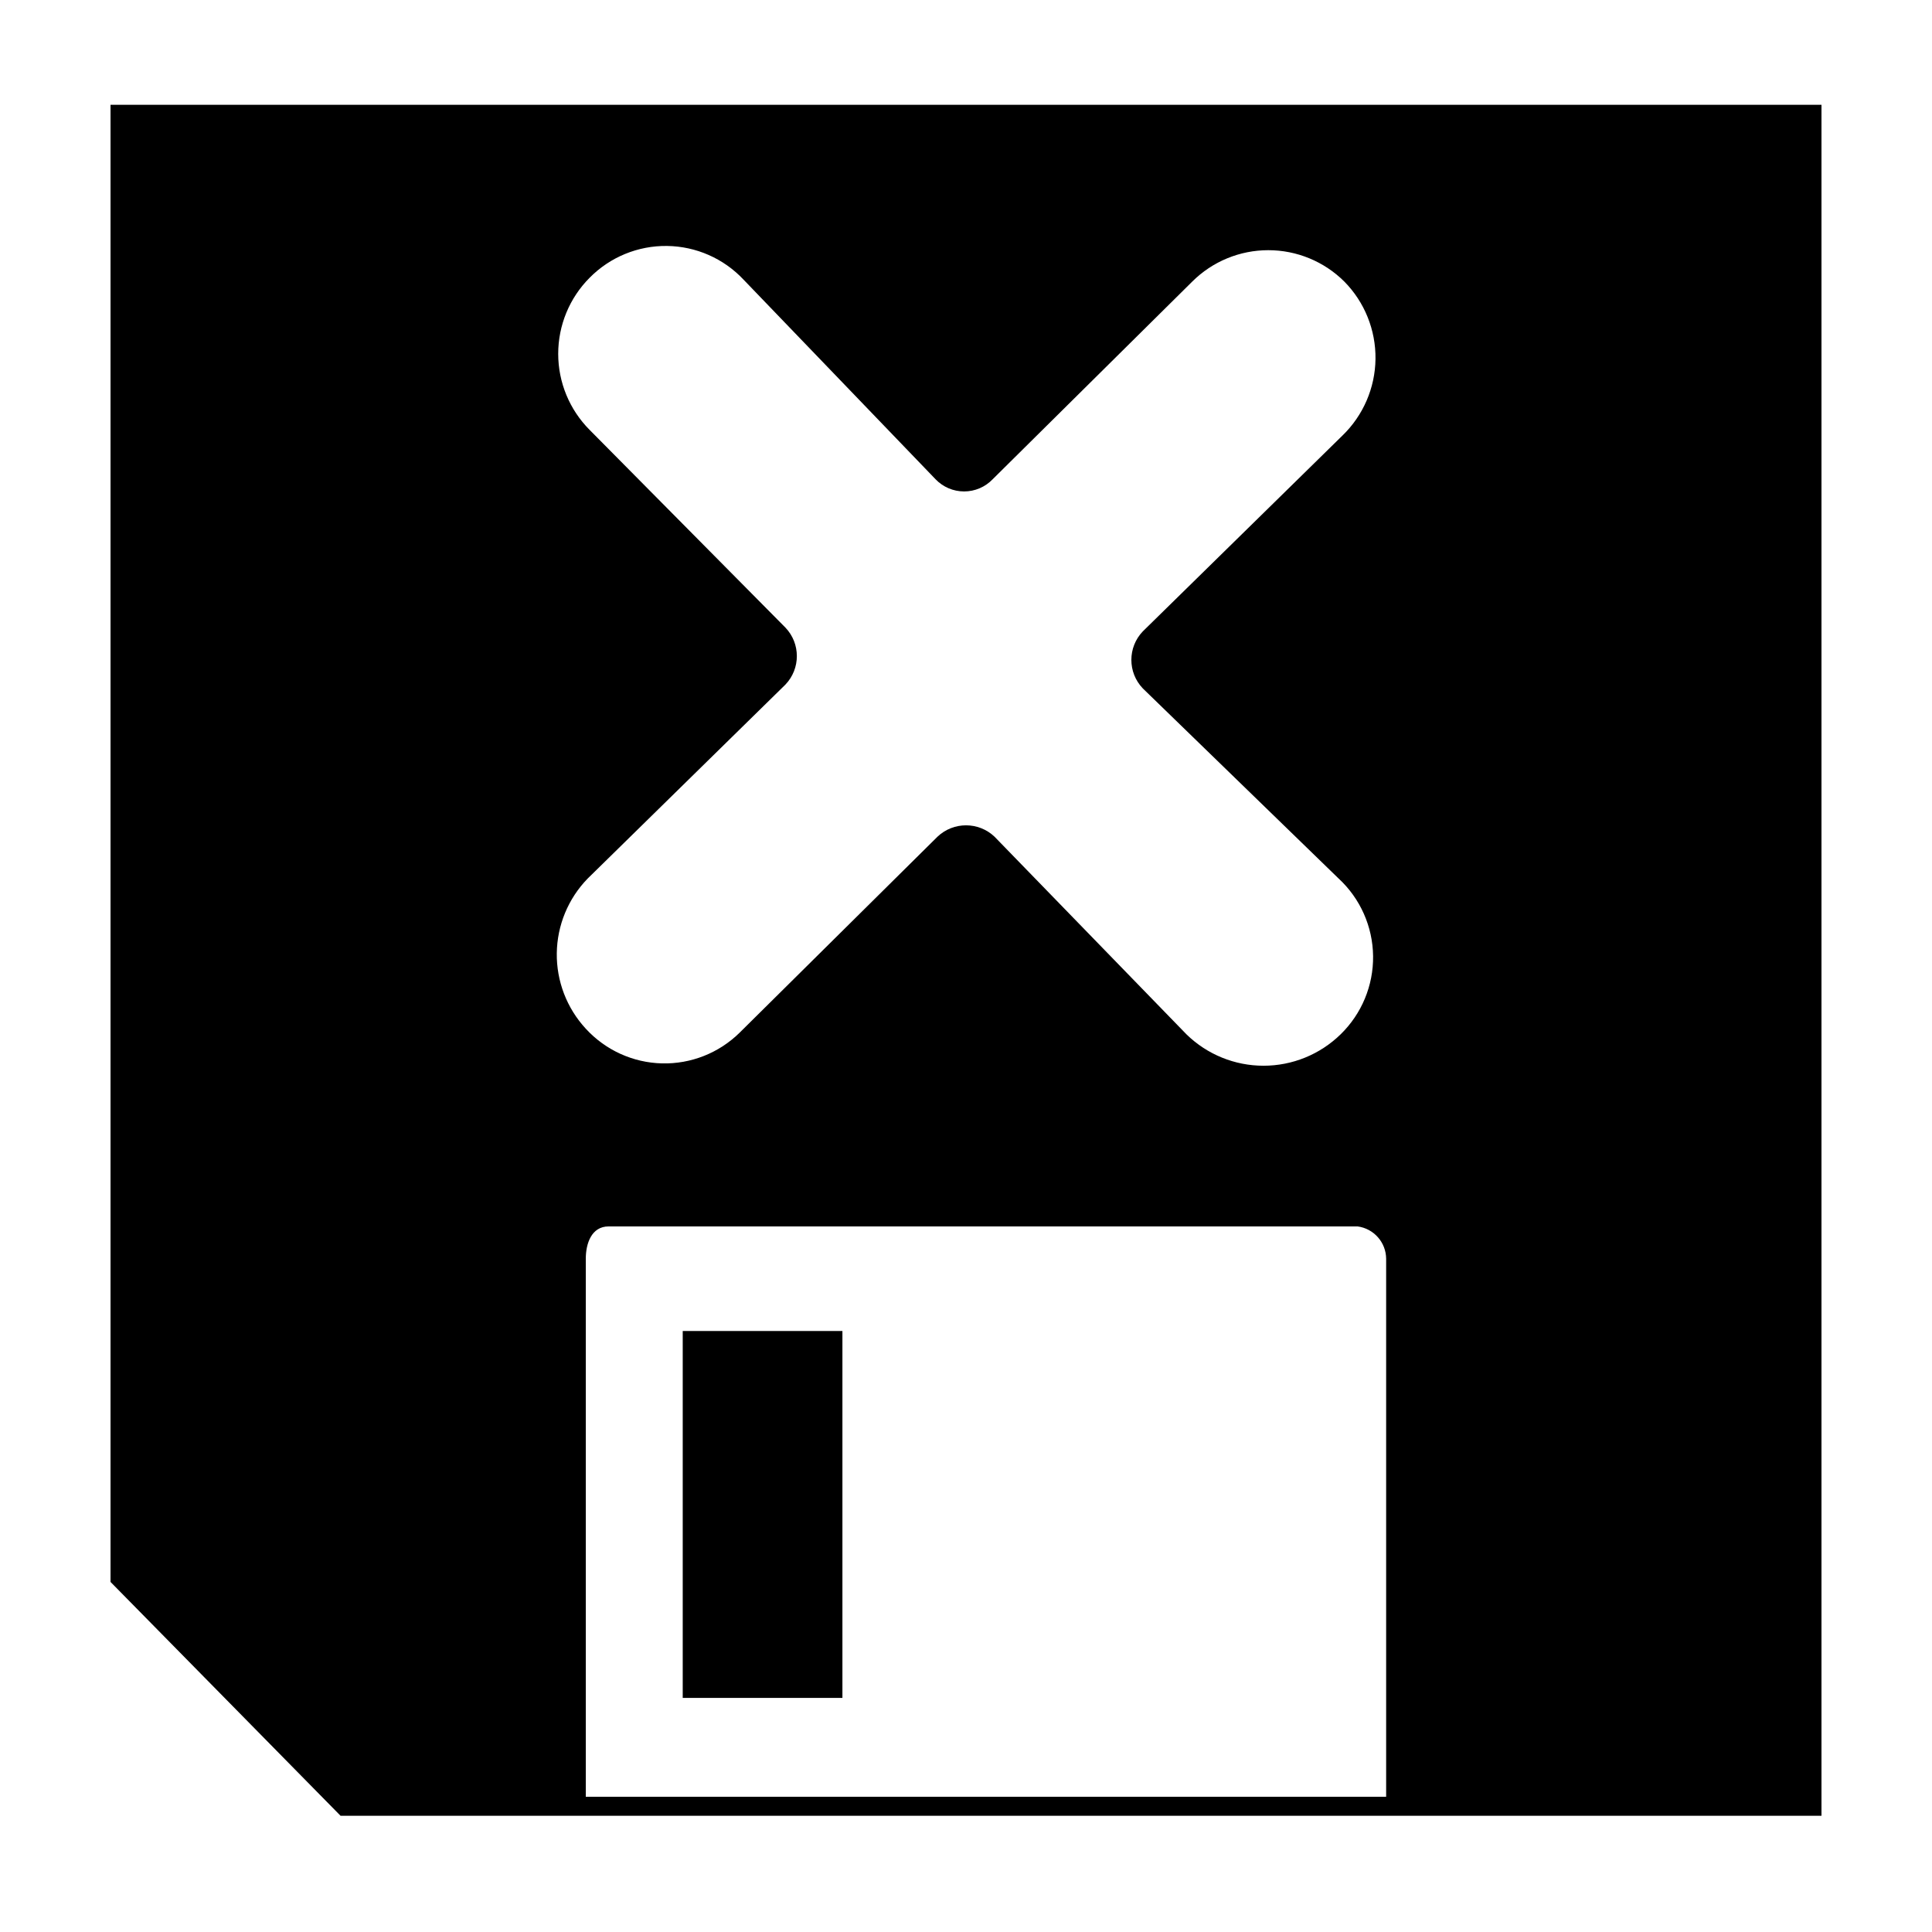 <?xml version="1.0" encoding="UTF-8"?>
<!-- Uploaded to: SVG Repo, www.svgrepo.com, Generator: SVG Repo Mixer Tools -->
<svg fill="#000000" width="800px" height="800px" version="1.1" viewBox="144 144 512 512" xmlns="http://www.w3.org/2000/svg">
 <g>
  <path d="m324.93 496.73h42.32v97.234h-42.32z"/>
  <path d="m173.29 171.77v391.46l60.961 61.969h392.46v-453.43zm337.55 448.39h-211.6v-142.58c0-4.031 1.512-8.566 6.047-8.566h198.5c4.297 0.578 7.519 4.227 7.555 8.566v142.58zm-11.586-202.03c-5.457 5.324-12.781 8.301-20.406 8.301s-14.945-2.977-20.402-8.301l-50.887-52.398c-4.234-4.016-10.875-4.016-15.113 0l-52.395 51.895c-5.477 5.418-12.922 8.371-20.621 8.184-7.699-0.191-14.988-3.512-20.188-9.191-5.031-5.438-7.781-12.598-7.688-20 0.094-7.406 3.023-14.492 8.191-19.801l52.395-51.391c4.043-4.227 4.043-10.887 0-15.113l-51.891-52.395c-5.332-5.356-8.32-12.602-8.32-20.152 0-7.555 2.988-14.801 8.32-20.152 5.402-5.484 12.809-8.531 20.508-8.434 7.703 0.094 15.031 3.32 20.301 8.938l50.883 52.898c1.977 2.059 4.703 3.219 7.559 3.219 2.852 0 5.578-1.16 7.555-3.219l52.902-52.395c5.352-5.332 12.598-8.32 20.152-8.32 7.551 0 14.797 2.988 20.152 8.32 5.379 5.457 8.352 12.844 8.258 20.508-0.094 7.664-3.25 14.973-8.762 20.301l-52.902 51.891c-4.043 4.227-4.043 10.887 0 15.113l51.891 50.383h0.004c5.734 5.305 9.035 12.734 9.133 20.547 0.094 7.812-3.027 15.32-8.629 20.766z"/>
 </g>
</svg>